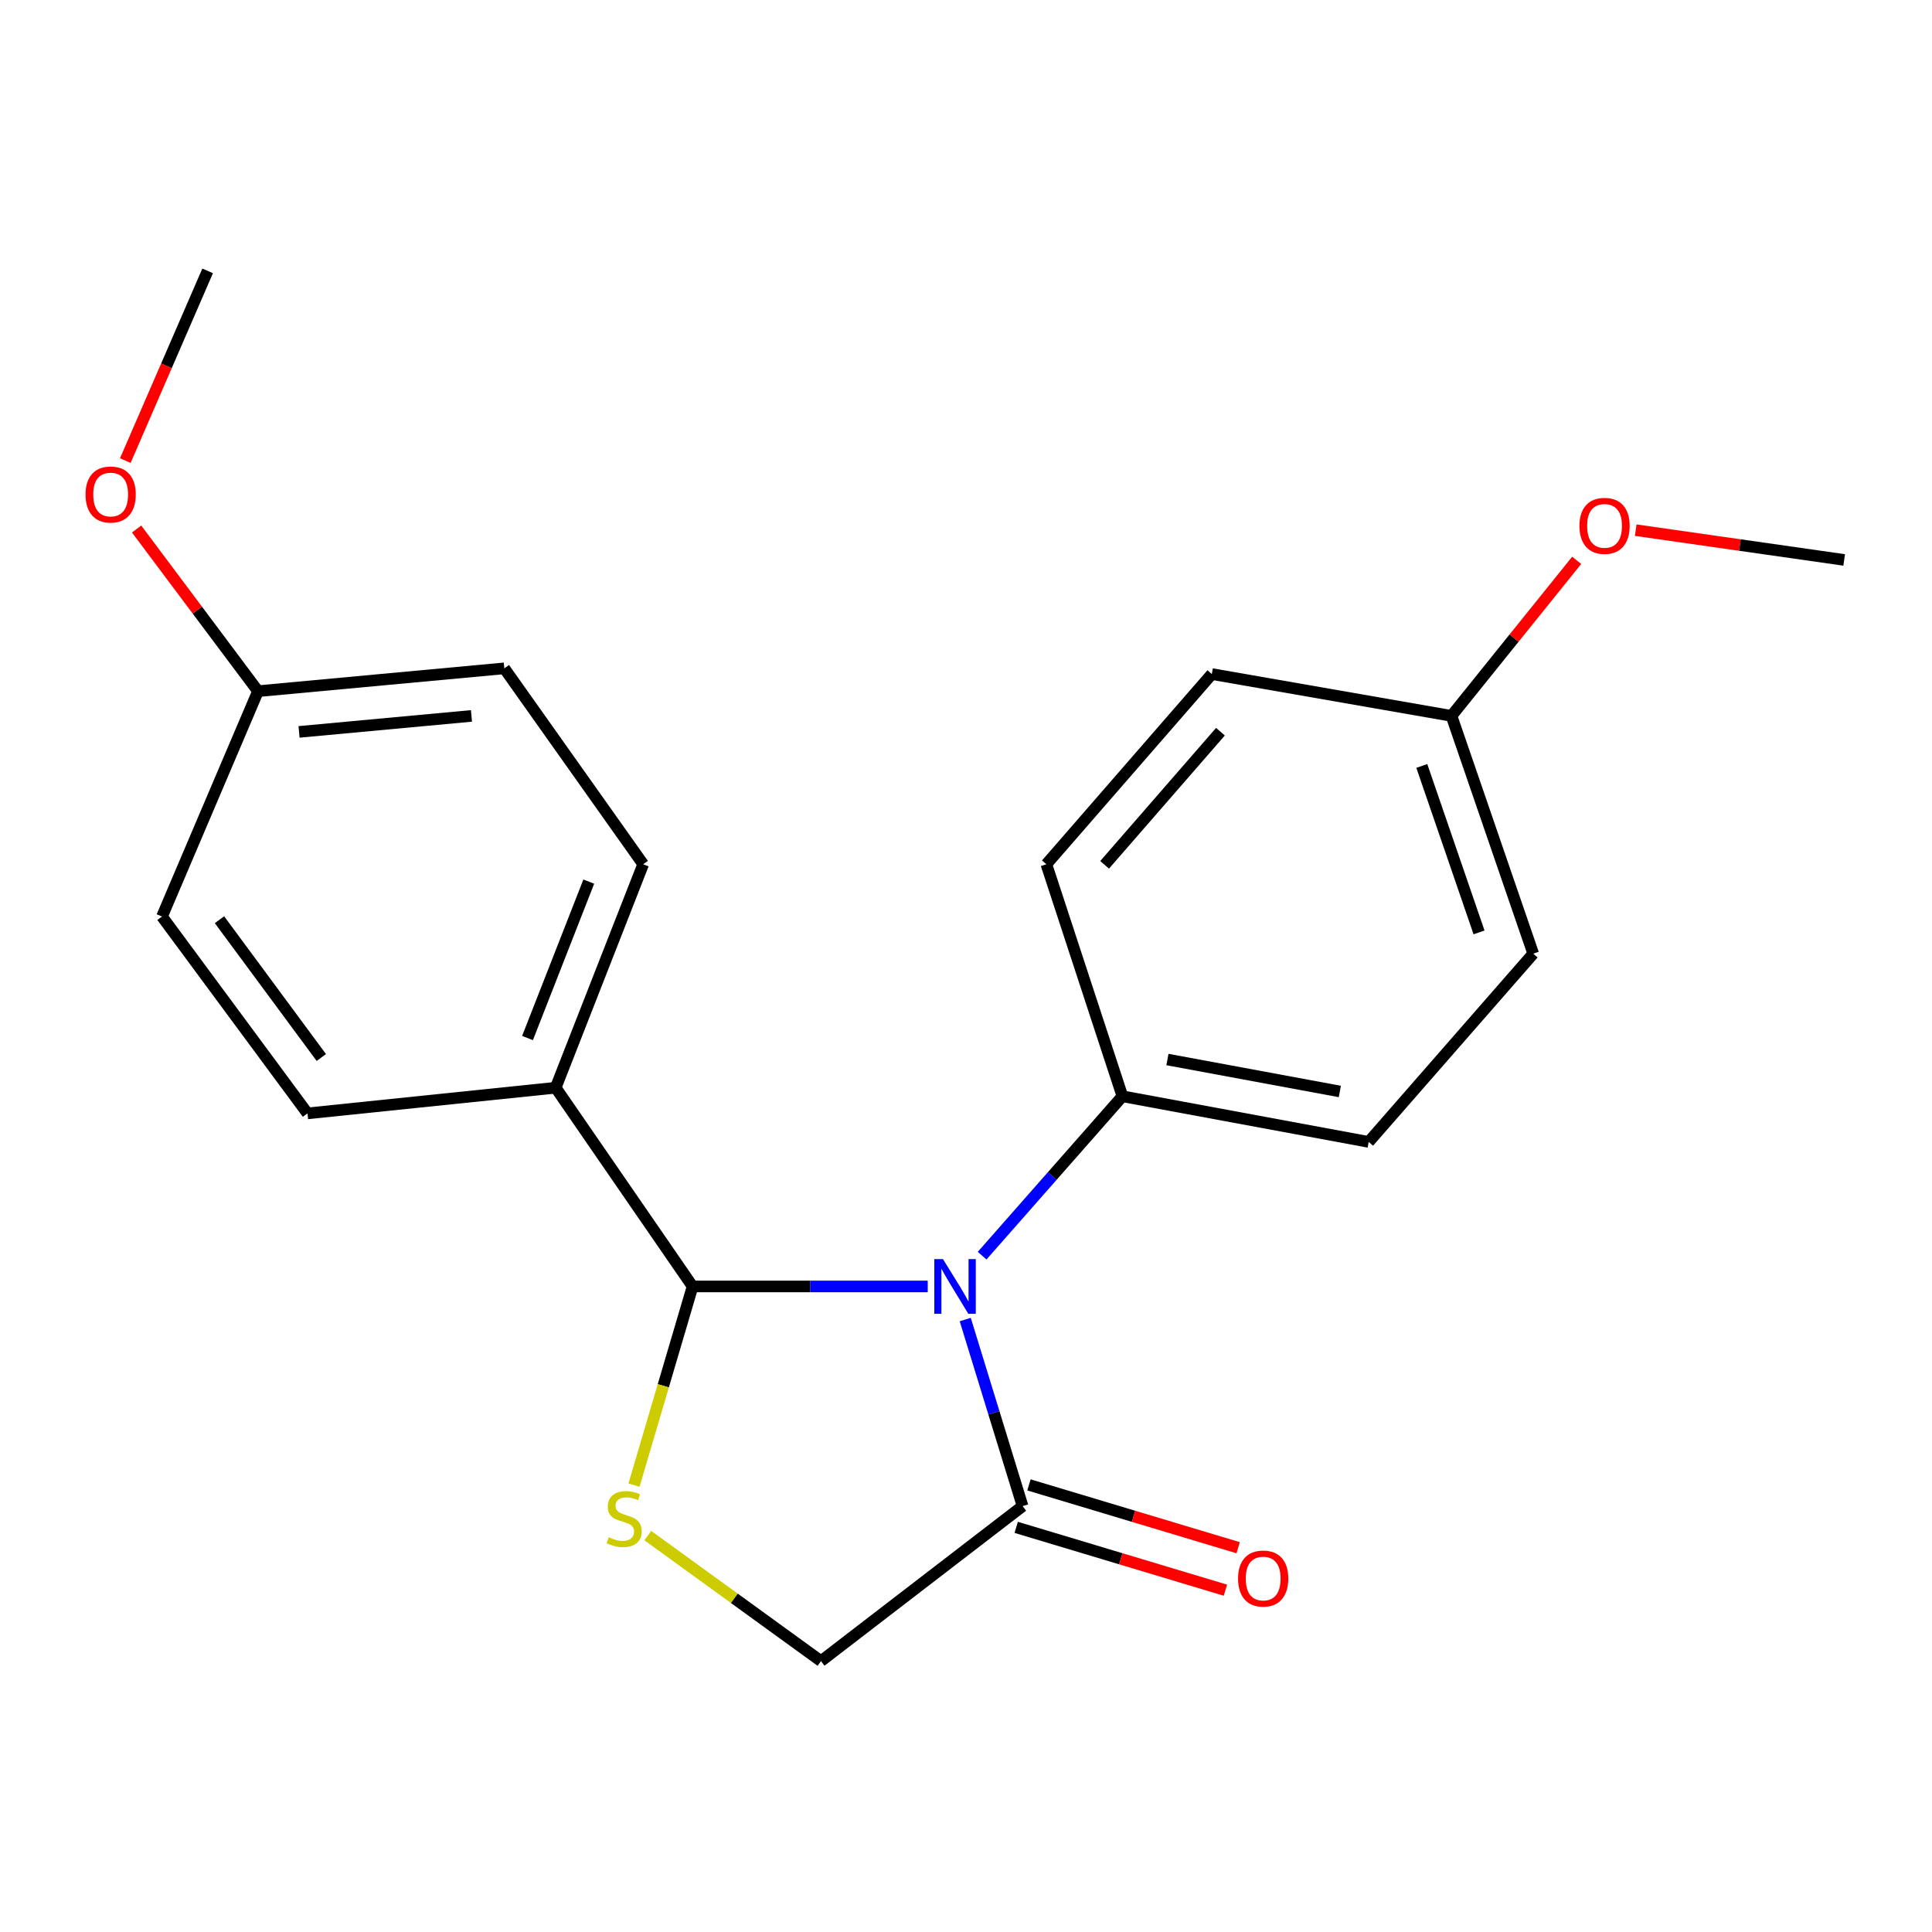 <?xml version='1.0' encoding='iso-8859-1'?>
<svg version='1.1' baseProfile='full'
              xmlns='http://www.w3.org/2000/svg'
                      xmlns:rdkit='http://www.rdkit.org/xml'
                      xmlns:xlink='http://www.w3.org/1999/xlink'
                  xml:space='preserve'
width='1000px' height='1000px' viewBox='0 0 1000 1000'>
<!-- END OF HEADER -->
<rect style='opacity:1.0;fill:#FFFFFF;stroke:none' width='1000' height='1000' x='0' y='0'> </rect>
<path class='bond-0' d='M 480.196,665.86 L 419.339,665.86' style='fill:none;fill-rule:evenodd;stroke:#0000FF;stroke-width:6px;stroke-linecap:butt;stroke-linejoin:miter;stroke-opacity:1' />
<path class='bond-0' d='M 419.339,665.86 L 358.483,665.86' style='fill:none;fill-rule:evenodd;stroke:#000000;stroke-width:6px;stroke-linecap:butt;stroke-linejoin:miter;stroke-opacity:1' />
<path class='bond-2' d='M 499.6,682.994 L 514.444,731.279' style='fill:none;fill-rule:evenodd;stroke:#0000FF;stroke-width:6px;stroke-linecap:butt;stroke-linejoin:miter;stroke-opacity:1' />
<path class='bond-2' d='M 514.444,731.279 L 529.289,779.565' style='fill:none;fill-rule:evenodd;stroke:#000000;stroke-width:6px;stroke-linecap:butt;stroke-linejoin:miter;stroke-opacity:1' />
<path class='bond-3' d='M 508.35,649.931 L 544.655,608.679' style='fill:none;fill-rule:evenodd;stroke:#0000FF;stroke-width:6px;stroke-linecap:butt;stroke-linejoin:miter;stroke-opacity:1' />
<path class='bond-3' d='M 544.655,608.679 L 580.959,567.428' style='fill:none;fill-rule:evenodd;stroke:#000000;stroke-width:6px;stroke-linecap:butt;stroke-linejoin:miter;stroke-opacity:1' />
<path class='bond-1' d='M 358.483,665.86 L 343.319,717.281' style='fill:none;fill-rule:evenodd;stroke:#000000;stroke-width:6px;stroke-linecap:butt;stroke-linejoin:miter;stroke-opacity:1' />
<path class='bond-1' d='M 343.319,717.281 L 328.154,768.702' style='fill:none;fill-rule:evenodd;stroke:#CCCC00;stroke-width:6px;stroke-linecap:butt;stroke-linejoin:miter;stroke-opacity:1' />
<path class='bond-5' d='M 358.483,665.86 L 287.613,563.004' style='fill:none;fill-rule:evenodd;stroke:#000000;stroke-width:6px;stroke-linecap:butt;stroke-linejoin:miter;stroke-opacity:1' />
<path class='bond-21' d='M 335.293,794.813 L 380.117,827.303' style='fill:none;fill-rule:evenodd;stroke:#CCCC00;stroke-width:6px;stroke-linecap:butt;stroke-linejoin:miter;stroke-opacity:1' />
<path class='bond-21' d='M 380.117,827.303 L 424.942,859.792' style='fill:none;fill-rule:evenodd;stroke:#000000;stroke-width:6px;stroke-linecap:butt;stroke-linejoin:miter;stroke-opacity:1' />
<path class='bond-4' d='M 529.289,779.565 L 424.942,859.792' style='fill:none;fill-rule:evenodd;stroke:#000000;stroke-width:6px;stroke-linecap:butt;stroke-linejoin:miter;stroke-opacity:1' />
<path class='bond-6' d='M 525.988,790.554 L 580.127,806.815' style='fill:none;fill-rule:evenodd;stroke:#000000;stroke-width:6px;stroke-linecap:butt;stroke-linejoin:miter;stroke-opacity:1' />
<path class='bond-6' d='M 580.127,806.815 L 634.267,823.077' style='fill:none;fill-rule:evenodd;stroke:#FF0000;stroke-width:6px;stroke-linecap:butt;stroke-linejoin:miter;stroke-opacity:1' />
<path class='bond-6' d='M 532.59,768.576 L 586.729,784.838' style='fill:none;fill-rule:evenodd;stroke:#000000;stroke-width:6px;stroke-linecap:butt;stroke-linejoin:miter;stroke-opacity:1' />
<path class='bond-6' d='M 586.729,784.838 L 640.868,801.099' style='fill:none;fill-rule:evenodd;stroke:#FF0000;stroke-width:6px;stroke-linecap:butt;stroke-linejoin:miter;stroke-opacity:1' />
<path class='bond-7' d='M 580.959,567.428 L 708.433,591.051' style='fill:none;fill-rule:evenodd;stroke:#000000;stroke-width:6px;stroke-linecap:butt;stroke-linejoin:miter;stroke-opacity:1' />
<path class='bond-7' d='M 604.262,548.408 L 693.493,564.944' style='fill:none;fill-rule:evenodd;stroke:#000000;stroke-width:6px;stroke-linecap:butt;stroke-linejoin:miter;stroke-opacity:1' />
<path class='bond-8' d='M 580.959,567.428 L 541.592,447.335' style='fill:none;fill-rule:evenodd;stroke:#000000;stroke-width:6px;stroke-linecap:butt;stroke-linejoin:miter;stroke-opacity:1' />
<path class='bond-9' d='M 287.613,563.004 L 332.909,447.335' style='fill:none;fill-rule:evenodd;stroke:#000000;stroke-width:6px;stroke-linecap:butt;stroke-linejoin:miter;stroke-opacity:1' />
<path class='bond-9' d='M 273.04,537.286 L 304.747,456.318' style='fill:none;fill-rule:evenodd;stroke:#000000;stroke-width:6px;stroke-linecap:butt;stroke-linejoin:miter;stroke-opacity:1' />
<path class='bond-10' d='M 287.613,563.004 L 159.158,576.288' style='fill:none;fill-rule:evenodd;stroke:#000000;stroke-width:6px;stroke-linecap:butt;stroke-linejoin:miter;stroke-opacity:1' />
<path class='bond-14' d='M 708.433,591.051 L 793.594,493.613' style='fill:none;fill-rule:evenodd;stroke:#000000;stroke-width:6px;stroke-linecap:butt;stroke-linejoin:miter;stroke-opacity:1' />
<path class='bond-16' d='M 541.592,447.335 L 627.237,348.89' style='fill:none;fill-rule:evenodd;stroke:#000000;stroke-width:6px;stroke-linecap:butt;stroke-linejoin:miter;stroke-opacity:1' />
<path class='bond-16' d='M 571.751,447.63 L 631.703,378.719' style='fill:none;fill-rule:evenodd;stroke:#000000;stroke-width:6px;stroke-linecap:butt;stroke-linejoin:miter;stroke-opacity:1' />
<path class='bond-13' d='M 332.909,447.335 L 261.032,345.933' style='fill:none;fill-rule:evenodd;stroke:#000000;stroke-width:6px;stroke-linecap:butt;stroke-linejoin:miter;stroke-opacity:1' />
<path class='bond-15' d='M 159.158,576.288 L 83.852,474.401' style='fill:none;fill-rule:evenodd;stroke:#000000;stroke-width:6px;stroke-linecap:butt;stroke-linejoin:miter;stroke-opacity:1' />
<path class='bond-15' d='M 166.316,547.365 L 113.602,476.044' style='fill:none;fill-rule:evenodd;stroke:#000000;stroke-width:6px;stroke-linecap:butt;stroke-linejoin:miter;stroke-opacity:1' />
<path class='bond-11' d='M 133.546,357.751 L 83.852,474.401' style='fill:none;fill-rule:evenodd;stroke:#000000;stroke-width:6px;stroke-linecap:butt;stroke-linejoin:miter;stroke-opacity:1' />
<path class='bond-17' d='M 133.546,357.751 L 102.125,315.784' style='fill:none;fill-rule:evenodd;stroke:#000000;stroke-width:6px;stroke-linecap:butt;stroke-linejoin:miter;stroke-opacity:1' />
<path class='bond-17' d='M 102.125,315.784 L 70.704,273.818' style='fill:none;fill-rule:evenodd;stroke:#FF0000;stroke-width:6px;stroke-linecap:butt;stroke-linejoin:miter;stroke-opacity:1' />
<path class='bond-23' d='M 133.546,357.751 L 261.032,345.933' style='fill:none;fill-rule:evenodd;stroke:#000000;stroke-width:6px;stroke-linecap:butt;stroke-linejoin:miter;stroke-opacity:1' />
<path class='bond-23' d='M 154.787,378.828 L 244.027,370.555' style='fill:none;fill-rule:evenodd;stroke:#000000;stroke-width:6px;stroke-linecap:butt;stroke-linejoin:miter;stroke-opacity:1' />
<path class='bond-12' d='M 751.281,370.538 L 627.237,348.89' style='fill:none;fill-rule:evenodd;stroke:#000000;stroke-width:6px;stroke-linecap:butt;stroke-linejoin:miter;stroke-opacity:1' />
<path class='bond-18' d='M 751.281,370.538 L 783.686,330.281' style='fill:none;fill-rule:evenodd;stroke:#000000;stroke-width:6px;stroke-linecap:butt;stroke-linejoin:miter;stroke-opacity:1' />
<path class='bond-18' d='M 783.686,330.281 L 816.09,290.024' style='fill:none;fill-rule:evenodd;stroke:#FF0000;stroke-width:6px;stroke-linecap:butt;stroke-linejoin:miter;stroke-opacity:1' />
<path class='bond-22' d='M 751.281,370.538 L 793.594,493.613' style='fill:none;fill-rule:evenodd;stroke:#000000;stroke-width:6px;stroke-linecap:butt;stroke-linejoin:miter;stroke-opacity:1' />
<path class='bond-22' d='M 735.927,396.46 L 765.546,482.612' style='fill:none;fill-rule:evenodd;stroke:#000000;stroke-width:6px;stroke-linecap:butt;stroke-linejoin:miter;stroke-opacity:1' />
<path class='bond-19' d='M 64.854,238.404 L 86.165,189.306' style='fill:none;fill-rule:evenodd;stroke:#FF0000;stroke-width:6px;stroke-linecap:butt;stroke-linejoin:miter;stroke-opacity:1' />
<path class='bond-19' d='M 86.165,189.306 L 107.475,140.208' style='fill:none;fill-rule:evenodd;stroke:#000000;stroke-width:6px;stroke-linecap:butt;stroke-linejoin:miter;stroke-opacity:1' />
<path class='bond-20' d='M 846.646,274.41 L 900.596,282.118' style='fill:none;fill-rule:evenodd;stroke:#FF0000;stroke-width:6px;stroke-linecap:butt;stroke-linejoin:miter;stroke-opacity:1' />
<path class='bond-20' d='M 900.596,282.118 L 954.545,289.826' style='fill:none;fill-rule:evenodd;stroke:#000000;stroke-width:6px;stroke-linecap:butt;stroke-linejoin:miter;stroke-opacity:1' />
<path  class='atom-0' d='M 488.072 651.7
L 497.352 666.7
Q 498.272 668.18, 499.752 670.86
Q 501.232 673.54, 501.312 673.7
L 501.312 651.7
L 505.072 651.7
L 505.072 680.02
L 501.192 680.02
L 491.232 663.62
Q 490.072 661.7, 488.832 659.5
Q 487.632 657.3, 487.272 656.62
L 487.272 680.02
L 483.592 680.02
L 483.592 651.7
L 488.072 651.7
' fill='#0000FF'/>
<path  class='atom-2' d='M 315.067 795.672
Q 315.387 795.792, 316.707 796.352
Q 318.027 796.912, 319.467 797.272
Q 320.947 797.592, 322.387 797.592
Q 325.067 797.592, 326.627 796.312
Q 328.187 794.992, 328.187 792.712
Q 328.187 791.152, 327.387 790.192
Q 326.627 789.232, 325.427 788.712
Q 324.227 788.192, 322.227 787.592
Q 319.707 786.832, 318.187 786.112
Q 316.707 785.392, 315.627 783.872
Q 314.587 782.352, 314.587 779.792
Q 314.587 776.232, 316.987 774.032
Q 319.427 771.832, 324.227 771.832
Q 327.507 771.832, 331.227 773.392
L 330.307 776.472
Q 326.907 775.072, 324.347 775.072
Q 321.587 775.072, 320.067 776.232
Q 318.547 777.352, 318.587 779.312
Q 318.587 780.832, 319.347 781.752
Q 320.147 782.672, 321.267 783.192
Q 322.427 783.712, 324.347 784.312
Q 326.907 785.112, 328.427 785.912
Q 329.947 786.712, 331.027 788.352
Q 332.147 789.952, 332.147 792.712
Q 332.147 796.632, 329.507 798.752
Q 326.907 800.832, 322.547 800.832
Q 320.027 800.832, 318.107 800.272
Q 316.227 799.752, 313.987 798.832
L 315.067 795.672
' fill='#CCCC00'/>
<path  class='atom-7' d='M 640.818 817.049
Q 640.818 810.249, 644.178 806.449
Q 647.538 802.649, 653.818 802.649
Q 660.098 802.649, 663.458 806.449
Q 666.818 810.249, 666.818 817.049
Q 666.818 823.929, 663.418 827.849
Q 660.018 831.729, 653.818 831.729
Q 647.578 831.729, 644.178 827.849
Q 640.818 823.969, 640.818 817.049
M 653.818 828.529
Q 658.138 828.529, 660.458 825.649
Q 662.818 822.729, 662.818 817.049
Q 662.818 811.489, 660.458 808.689
Q 658.138 805.849, 653.818 805.849
Q 649.498 805.849, 647.138 808.649
Q 644.818 811.449, 644.818 817.049
Q 644.818 822.769, 647.138 825.649
Q 649.498 828.529, 653.818 828.529
' fill='#FF0000'/>
<path  class='atom-18' d='M 44.271 255.956
Q 44.271 249.156, 47.631 245.356
Q 50.991 241.556, 57.271 241.556
Q 63.551 241.556, 66.911 245.356
Q 70.271 249.156, 70.271 255.956
Q 70.271 262.836, 66.871 266.756
Q 63.471 270.636, 57.271 270.636
Q 51.031 270.636, 47.631 266.756
Q 44.271 262.876, 44.271 255.956
M 57.271 267.436
Q 61.591 267.436, 63.911 264.556
Q 66.271 261.636, 66.271 255.956
Q 66.271 250.396, 63.911 247.596
Q 61.591 244.756, 57.271 244.756
Q 52.951 244.756, 50.591 247.556
Q 48.271 250.356, 48.271 255.956
Q 48.271 261.676, 50.591 264.556
Q 52.951 267.436, 57.271 267.436
' fill='#FF0000'/>
<path  class='atom-19' d='M 817.514 272.185
Q 817.514 265.385, 820.874 261.585
Q 824.234 257.785, 830.514 257.785
Q 836.794 257.785, 840.154 261.585
Q 843.514 265.385, 843.514 272.185
Q 843.514 279.065, 840.114 282.985
Q 836.714 286.865, 830.514 286.865
Q 824.274 286.865, 820.874 282.985
Q 817.514 279.105, 817.514 272.185
M 830.514 283.665
Q 834.834 283.665, 837.154 280.785
Q 839.514 277.865, 839.514 272.185
Q 839.514 266.625, 837.154 263.825
Q 834.834 260.985, 830.514 260.985
Q 826.194 260.985, 823.834 263.785
Q 821.514 266.585, 821.514 272.185
Q 821.514 277.905, 823.834 280.785
Q 826.194 283.665, 830.514 283.665
' fill='#FF0000'/>
</svg>
